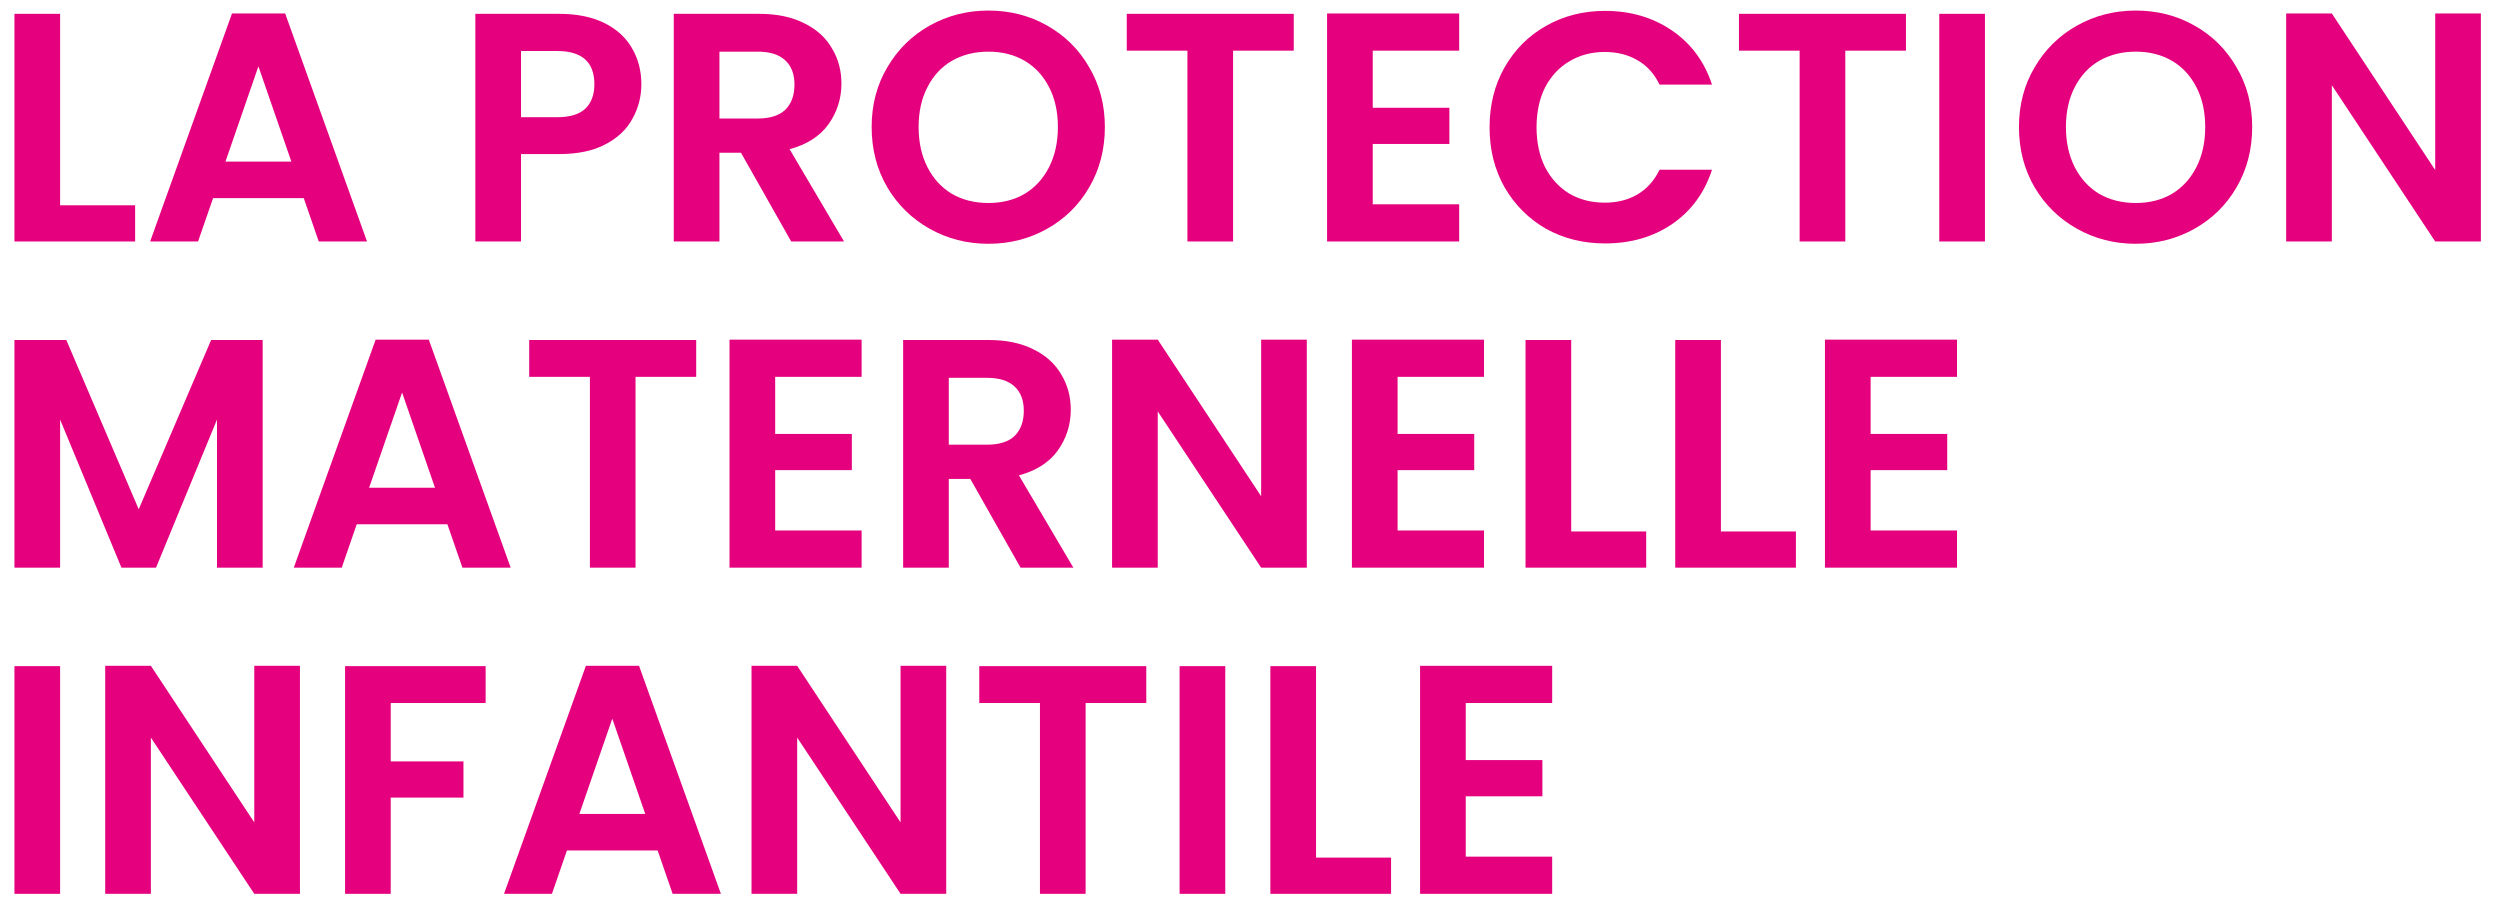 <svg xmlns="http://www.w3.org/2000/svg" width="94" height="34" viewBox="0 0 94 34" fill="none"><path d="M2.26 7.719H5.081V9.08H0.543V0.52H2.26V7.719Z" fill="#E5007E"></path><path d="M11.421 7.449H8.012L7.447 9.08H5.645L8.723 0.507H10.722L13.8 9.08H11.985L11.421 7.449ZM10.955 6.075L9.716 2.494L8.478 6.075H10.955Z" fill="#E5007E"></path><path d="M24.115 3.169C24.115 3.626 24.005 4.056 23.784 4.456C23.572 4.857 23.232 5.18 22.766 5.425C22.308 5.67 21.728 5.793 21.025 5.793H19.59V9.08H17.873V0.52H21.025C21.687 0.52 22.251 0.634 22.717 0.863C23.183 1.092 23.531 1.407 23.76 1.807C23.997 2.208 24.115 2.662 24.115 3.169ZM20.951 4.407C21.425 4.407 21.777 4.301 22.006 4.088C22.235 3.868 22.349 3.561 22.349 3.169C22.349 2.335 21.883 1.918 20.951 1.918H19.59V4.407H20.951Z" fill="#E5007E"></path><path d="M29.749 9.08L27.861 5.744H27.051V9.08H25.334V0.52H28.547C29.21 0.52 29.774 0.638 30.24 0.875C30.706 1.104 31.053 1.419 31.282 1.82C31.52 2.212 31.638 2.654 31.638 3.144C31.638 3.708 31.474 4.219 31.148 4.677C30.82 5.127 30.334 5.437 29.688 5.609L31.736 9.08H29.749ZM27.051 4.456H28.486C28.952 4.456 29.3 4.346 29.529 4.125C29.758 3.896 29.872 3.582 29.872 3.181C29.872 2.788 29.758 2.486 29.529 2.273C29.3 2.053 28.952 1.942 28.486 1.942H27.051V4.456Z" fill="#E5007E"></path><path d="M37.164 9.166C36.363 9.166 35.627 8.978 34.957 8.602C34.286 8.225 33.755 7.706 33.363 7.044C32.97 6.374 32.774 5.617 32.774 4.775C32.774 3.941 32.97 3.193 33.363 2.531C33.755 1.86 34.286 1.337 34.957 0.961C35.627 0.585 36.363 0.397 37.164 0.397C37.974 0.397 38.71 0.585 39.372 0.961C40.042 1.337 40.57 1.86 40.954 2.531C41.346 3.193 41.543 3.941 41.543 4.775C41.543 5.617 41.346 6.374 40.954 7.044C40.57 7.706 40.042 8.225 39.372 8.602C38.702 8.978 37.966 9.166 37.164 9.166ZM37.164 7.633C37.68 7.633 38.133 7.518 38.526 7.289C38.918 7.052 39.225 6.717 39.446 6.284C39.666 5.85 39.777 5.348 39.777 4.775C39.777 4.203 39.666 3.704 39.446 3.279C39.225 2.846 38.918 2.515 38.526 2.286C38.133 2.057 37.68 1.942 37.164 1.942C36.649 1.942 36.191 2.057 35.791 2.286C35.398 2.515 35.092 2.846 34.871 3.279C34.65 3.704 34.54 4.203 34.54 4.775C34.54 5.348 34.65 5.85 34.871 6.284C35.092 6.717 35.398 7.052 35.791 7.289C36.191 7.518 36.649 7.633 37.164 7.633Z" fill="#E5007E"></path><path d="M48.645 0.52V1.905H46.364V9.08H44.647V1.905H42.366V0.52H48.645Z" fill="#E5007E"></path><path d="M51.615 1.905V4.052H54.497V5.413H51.615V7.682H54.865V9.08H49.898V0.507H54.865V1.905H51.615Z" fill="#E5007E"></path><path d="M56.008 4.787C56.008 3.945 56.197 3.193 56.573 2.531C56.957 1.86 57.476 1.341 58.13 0.973C58.792 0.597 59.532 0.409 60.35 0.409C61.306 0.409 62.145 0.655 62.864 1.145C63.584 1.636 64.086 2.314 64.372 3.181H62.398C62.202 2.772 61.924 2.465 61.564 2.261C61.212 2.057 60.804 1.954 60.338 1.954C59.839 1.954 59.393 2.073 59.001 2.31C58.617 2.539 58.314 2.866 58.093 3.291C57.881 3.716 57.774 4.215 57.774 4.787C57.774 5.352 57.881 5.85 58.093 6.284C58.314 6.709 58.617 7.04 59.001 7.277C59.393 7.506 59.839 7.62 60.338 7.62C60.804 7.62 61.212 7.518 61.564 7.314C61.924 7.101 62.202 6.791 62.398 6.382H64.372C64.086 7.257 63.584 7.939 62.864 8.43C62.153 8.912 61.315 9.153 60.35 9.153C59.532 9.153 58.792 8.969 58.13 8.602C57.476 8.225 56.957 7.706 56.573 7.044C56.197 6.382 56.008 5.63 56.008 4.787Z" fill="#E5007E"></path><path d="M71.664 0.52V1.905H69.383V9.08H67.666V1.905H65.385V0.52H71.664Z" fill="#E5007E"></path><path d="M74.634 0.52V9.08H72.917V0.52H74.634Z" fill="#E5007E"></path><path d="M80.304 9.166C79.503 9.166 78.767 8.978 78.096 8.602C77.426 8.225 76.894 7.706 76.502 7.044C76.11 6.374 75.913 5.617 75.913 4.775C75.913 3.941 76.11 3.193 76.502 2.531C76.894 1.86 77.426 1.337 78.096 0.961C78.767 0.585 79.503 0.397 80.304 0.397C81.113 0.397 81.849 0.585 82.511 0.961C83.182 1.337 83.709 1.86 84.094 2.531C84.486 3.193 84.682 3.941 84.682 4.775C84.682 5.617 84.486 6.374 84.094 7.044C83.709 7.706 83.182 8.225 82.511 8.602C81.841 8.978 81.105 9.166 80.304 9.166ZM80.304 7.633C80.819 7.633 81.273 7.518 81.665 7.289C82.058 7.052 82.364 6.717 82.585 6.284C82.806 5.85 82.916 5.348 82.916 4.775C82.916 4.203 82.806 3.704 82.585 3.279C82.364 2.846 82.058 2.515 81.665 2.286C81.273 2.057 80.819 1.942 80.304 1.942C79.789 1.942 79.331 2.057 78.93 2.286C78.538 2.515 78.231 2.846 78.01 3.279C77.79 3.704 77.679 4.203 77.679 4.775C77.679 5.348 77.79 5.85 78.01 6.284C78.231 6.717 78.538 7.052 78.93 7.289C79.331 7.518 79.789 7.633 80.304 7.633Z" fill="#E5007E"></path><path d="M93.281 9.08H91.564L87.677 3.205V9.08H85.96V0.507H87.677L91.564 6.394V0.507H93.281V9.08Z" fill="#E5007E"></path><path d="M9.876 12.784V21.344H8.159V15.776L5.866 21.344H4.566L2.26 15.776V21.344H0.543V12.784H2.493L5.216 19.149L7.938 12.784H9.876Z" fill="#E5007E"></path><path d="M16.822 19.713H13.413L12.849 21.344H11.046L14.124 12.771H16.123L19.201 21.344H17.387L16.822 19.713ZM16.356 18.339L15.118 14.758L13.879 18.339H16.356Z" fill="#E5007E"></path><path d="M26.177 12.784V14.169H23.896V21.344H22.18V14.169H19.898V12.784H26.177Z" fill="#E5007E"></path><path d="M29.147 14.169V16.316H32.029V17.677H29.147V19.946H32.397V21.344H27.43V12.771H32.397V14.169H29.147Z" fill="#E5007E"></path><path d="M38.373 21.344L36.484 18.008H35.674V21.344H33.958V12.784H37.171C37.833 12.784 38.397 12.902 38.863 13.139C39.329 13.368 39.676 13.683 39.906 14.084C40.143 14.476 40.261 14.918 40.261 15.408C40.261 15.972 40.098 16.483 39.771 16.941C39.444 17.391 38.957 17.701 38.311 17.873L40.359 21.344H38.373ZM35.674 16.72H37.109C37.575 16.72 37.923 16.61 38.152 16.389C38.381 16.16 38.495 15.845 38.495 15.445C38.495 15.052 38.381 14.75 38.152 14.537C37.923 14.317 37.575 14.206 37.109 14.206H35.674V16.72Z" fill="#E5007E"></path><path d="M49.136 21.344H47.419L43.531 15.469V21.344H41.814V12.771H43.531L47.419 18.658V12.771H49.136V21.344Z" fill="#E5007E"></path><path d="M52.549 14.169V16.316H55.431V17.677H52.549V19.946H55.799V21.344H50.832V12.771H55.799V14.169H52.549Z" fill="#E5007E"></path><path d="M59.077 19.983H61.897V21.344H57.36V12.784H59.077V19.983Z" fill="#E5007E"></path><path d="M64.706 19.983H67.526V21.344H62.989V12.784H64.706V19.983Z" fill="#E5007E"></path><path d="M70.335 14.169V16.316H73.216V17.677H70.335V19.946H73.584V21.344H68.618V12.771H73.584V14.169H70.335Z" fill="#E5007E"></path><path d="M2.26 25.047V33.608H0.543V25.047H2.26Z" fill="#E5007E"></path><path d="M11.278 33.608H9.561L5.673 27.733V33.608H3.956V25.035H5.673L9.561 30.922V25.035H11.278V33.608Z" fill="#E5007E"></path><path d="M18.26 25.047V26.433H14.691V28.629H17.426V29.99H14.691V33.608H12.975V25.047H18.26Z" fill="#E5007E"></path><path d="M24.727 31.977H21.317L20.753 33.608H18.951L22.029 25.035H24.028L27.106 33.608H25.291L24.727 31.977ZM24.261 30.603L23.022 27.022L21.784 30.603H24.261Z" fill="#E5007E"></path><path d="M35.578 33.608H33.861L29.974 27.733V33.608H28.257V25.035H29.974L33.861 30.922V25.035H35.578V33.608Z" fill="#E5007E"></path><path d="M43.1 25.047V26.433H40.819V33.608H39.102V26.433H36.821V25.047H43.1Z" fill="#E5007E"></path><path d="M46.07 25.047V33.608H44.353V25.047H46.07Z" fill="#E5007E"></path><path d="M49.483 32.246H52.304V33.608H47.766V25.047H49.483V32.246Z" fill="#E5007E"></path><path d="M55.112 26.433V28.579H57.994V29.941H55.112V32.21H58.362V33.608H53.395V25.035H58.362V26.433H55.112Z" fill="#E5007E"></path></svg>